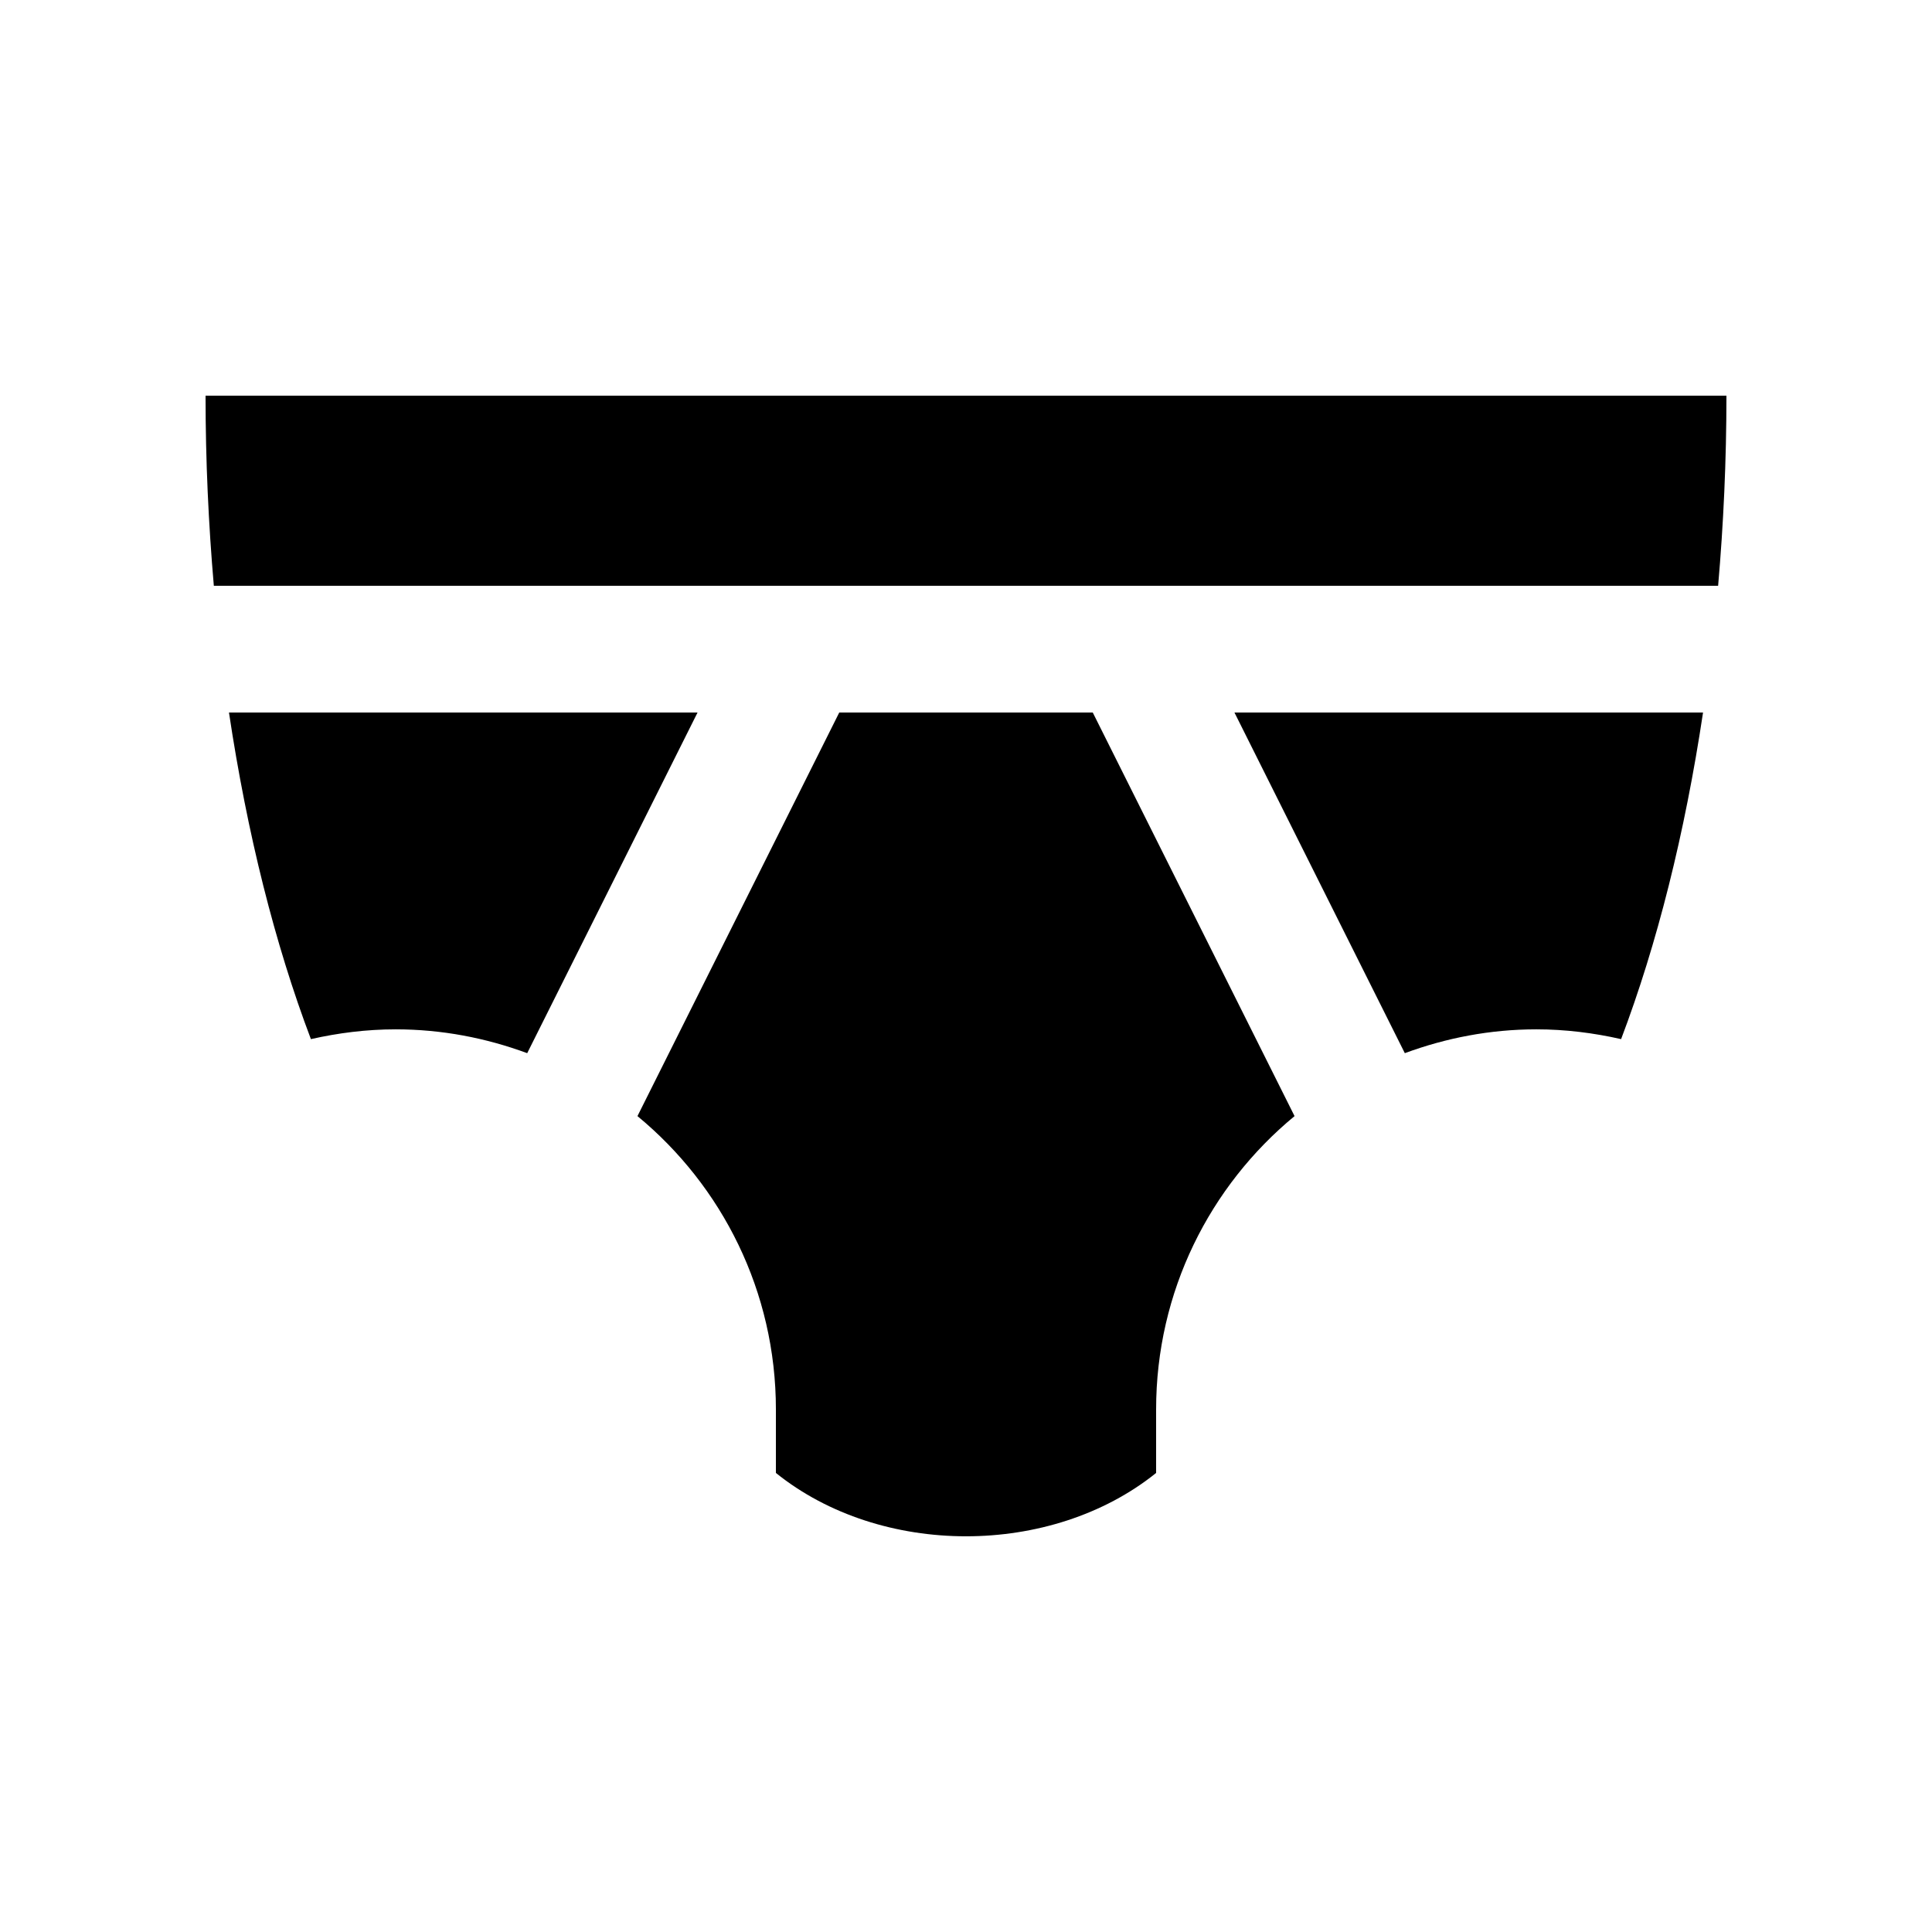 <?xml version="1.0" encoding="UTF-8"?>
<!-- Uploaded to: SVG Repo, www.svgrepo.com, Generator: SVG Repo Mixer Tools -->
<svg fill="#000000" width="800px" height="800px" version="1.1" viewBox="144 144 512 512" xmlns="http://www.w3.org/2000/svg">
 <g>
  <path d="m599.32 299.24c1.418-16.305 2.203-33.133 2.203-50.383h-403.05c0 17.25 0.785 34.078 2.195 50.383z"/>
  <path d="m328.86 332.82h-124.18c4.816 32.078 12.191 61.434 21.715 86.559 7.234-1.637 14.727-2.594 22.461-2.594 12.27 0 23.977 2.297 34.859 6.316z"/>
  <path d="m433.59 332.82h-67.176l-53.48 106.96c22.41 18.48 36.691 46.461 36.688 77.77v16.797c27.816 22.383 72.945 22.383 100.76 0v-16.797c-0.016-31.309 14.281-59.289 36.688-77.77z"/>
  <path d="m471.14 332.82 45.152 90.281c10.871-4.019 22.582-6.316 34.848-6.316 7.738 0 15.219 0.953 22.469 2.594 9.527-25.125 16.895-54.48 21.715-86.559z"/>
 </g>
</svg>